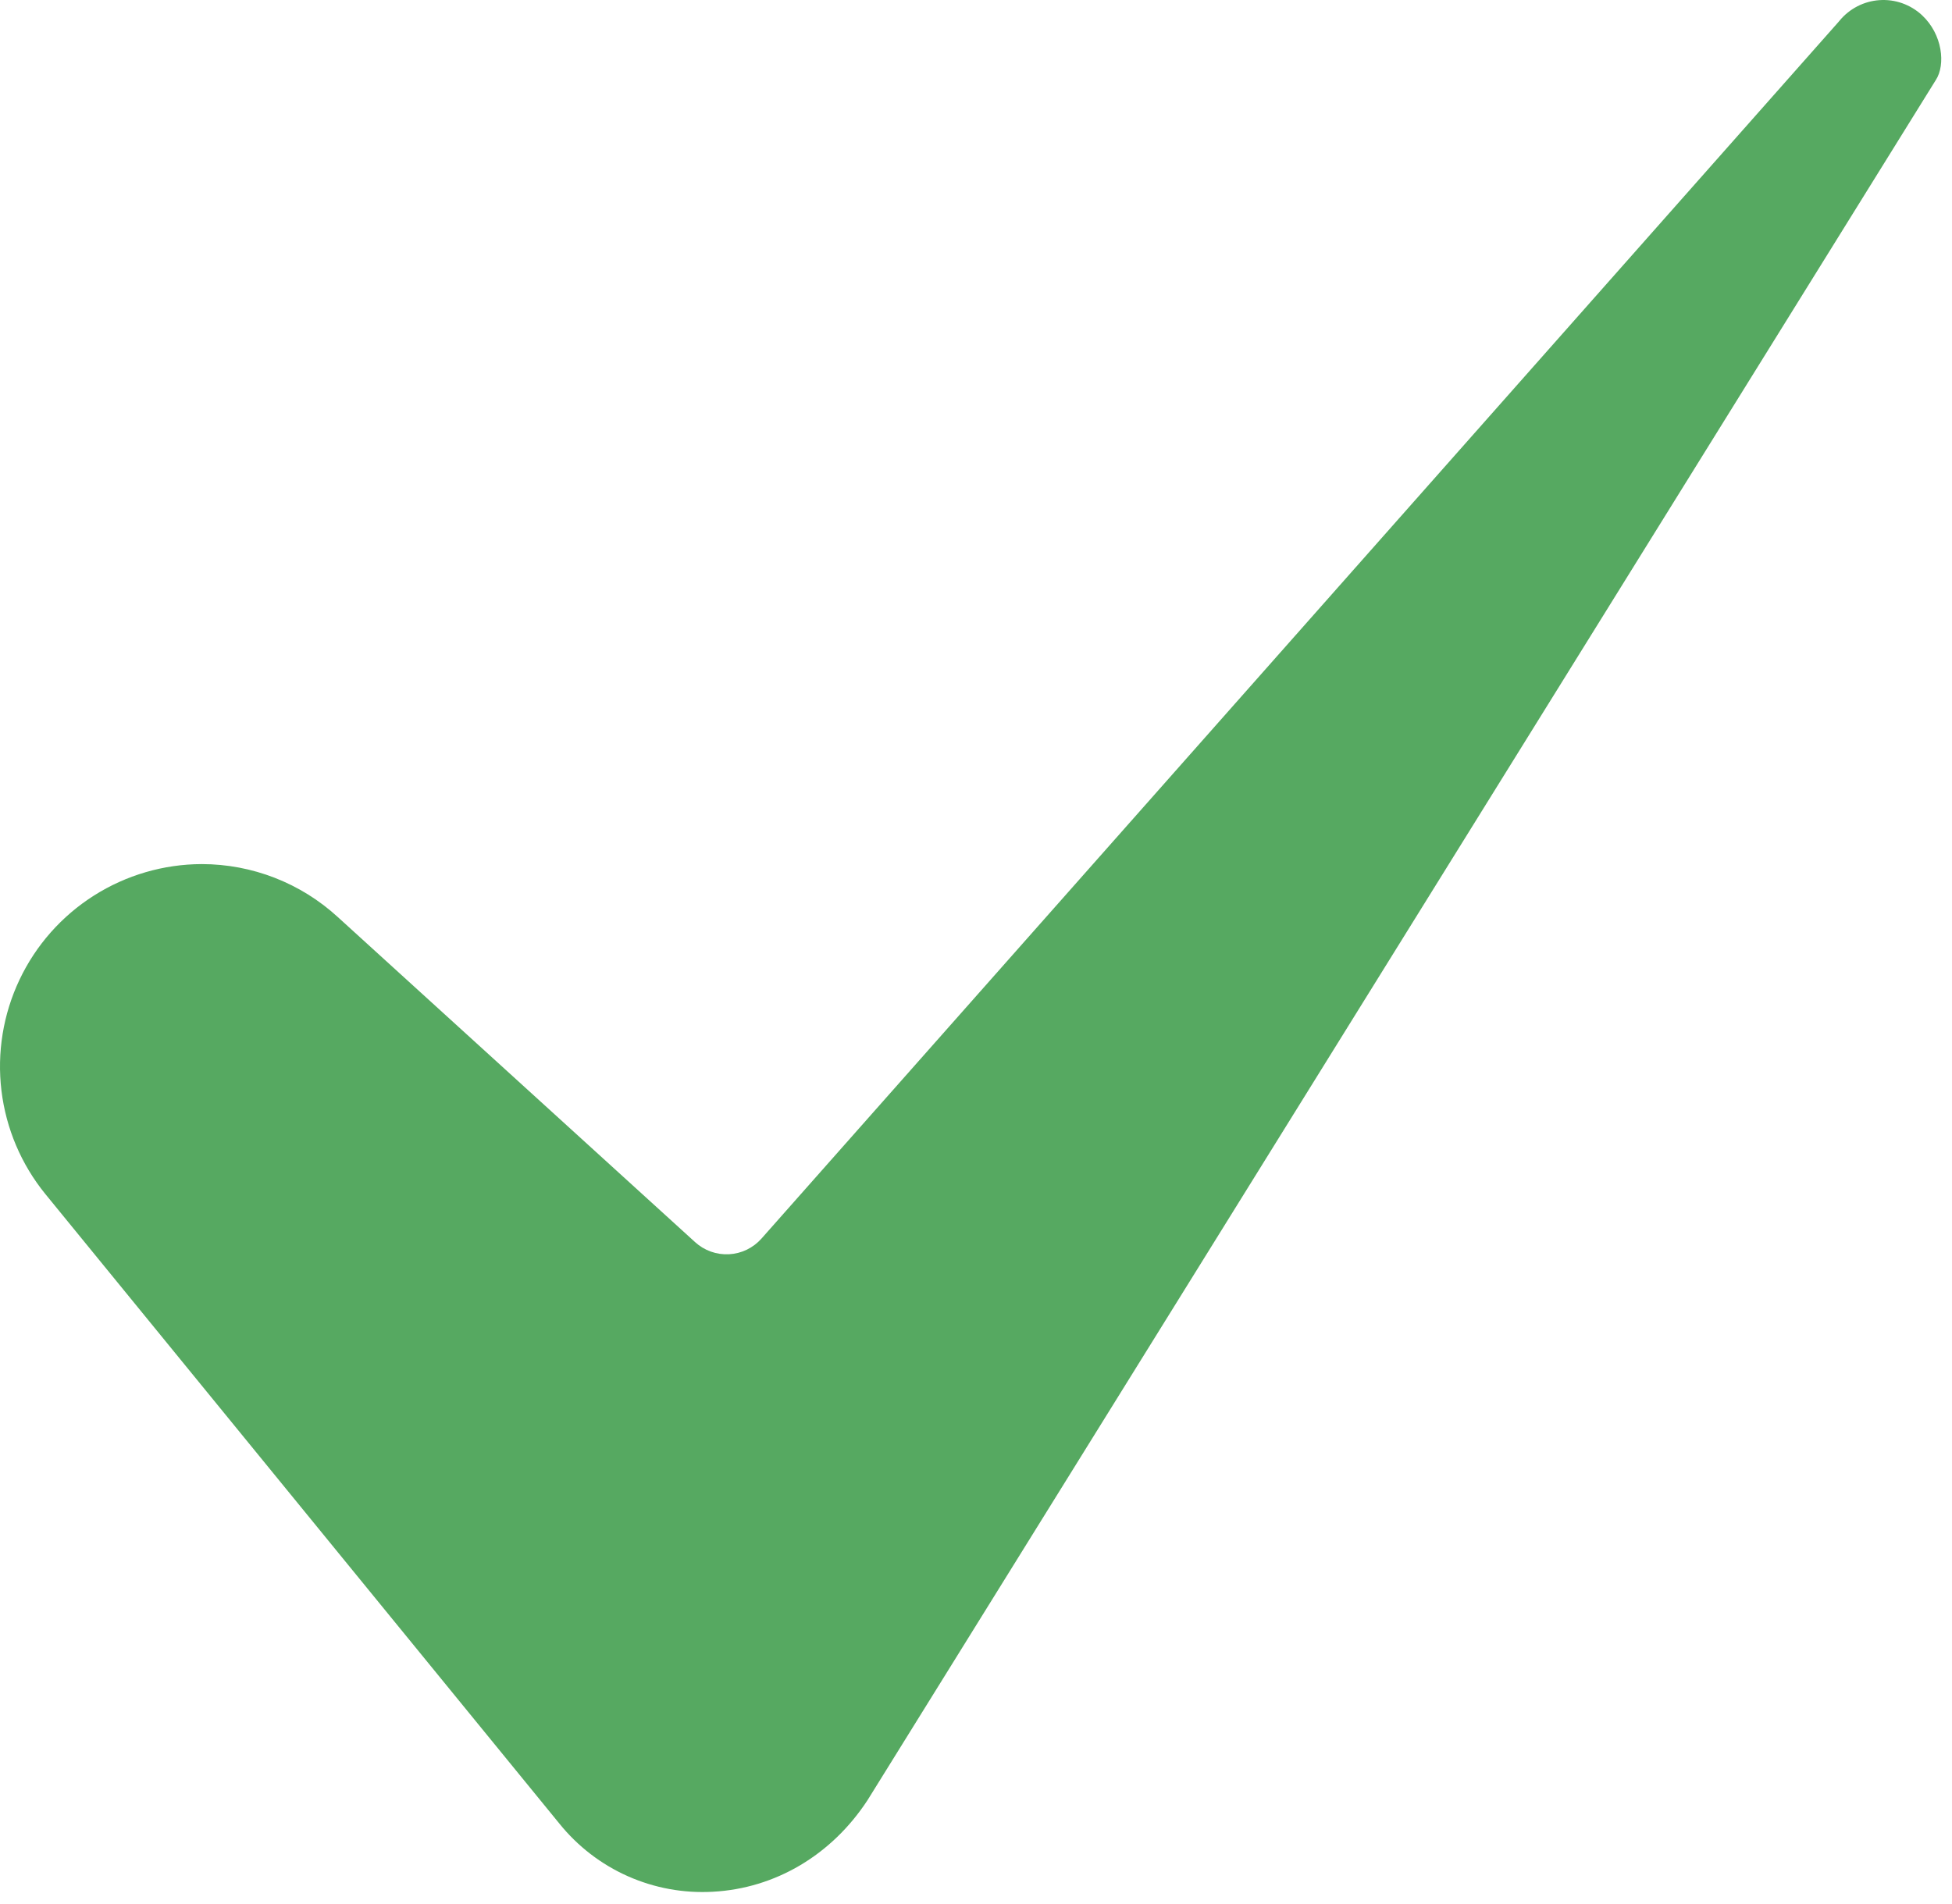 <svg width="82" height="80" viewBox="0 0 82 80" fill="none" xmlns="http://www.w3.org/2000/svg">
<g id="tick">
<path id="Vector" d="M8.477 36.306C6.872 36.31 5.301 36.769 3.945 37.629C2.59 38.489 1.506 39.715 0.819 41.166C0.132 42.616 -0.131 44.231 0.061 45.825C0.254 47.419 0.893 48.925 1.906 50.17L23.498 76.62C24.268 77.576 25.255 78.335 26.377 78.833C27.499 79.331 28.723 79.554 29.949 79.484C32.569 79.343 34.936 77.941 36.444 75.636L81.296 3.401C81.304 3.389 81.311 3.377 81.319 3.365C81.74 2.719 81.604 1.439 80.735 0.634C80.496 0.413 80.215 0.244 79.908 0.135C79.602 0.027 79.276 -0.017 78.952 0.006C78.627 0.028 78.311 0.117 78.022 0.266C77.733 0.416 77.478 0.623 77.272 0.874C77.256 0.894 77.24 0.914 77.222 0.933L31.988 52.041C31.816 52.235 31.607 52.393 31.373 52.507C31.14 52.62 30.886 52.685 30.626 52.699C30.367 52.713 30.107 52.675 29.863 52.588C29.618 52.501 29.393 52.366 29.201 52.191L14.189 38.53C12.63 37.101 10.592 36.307 8.477 36.306Z" fill="#56A961"/>
</g>
</svg>
